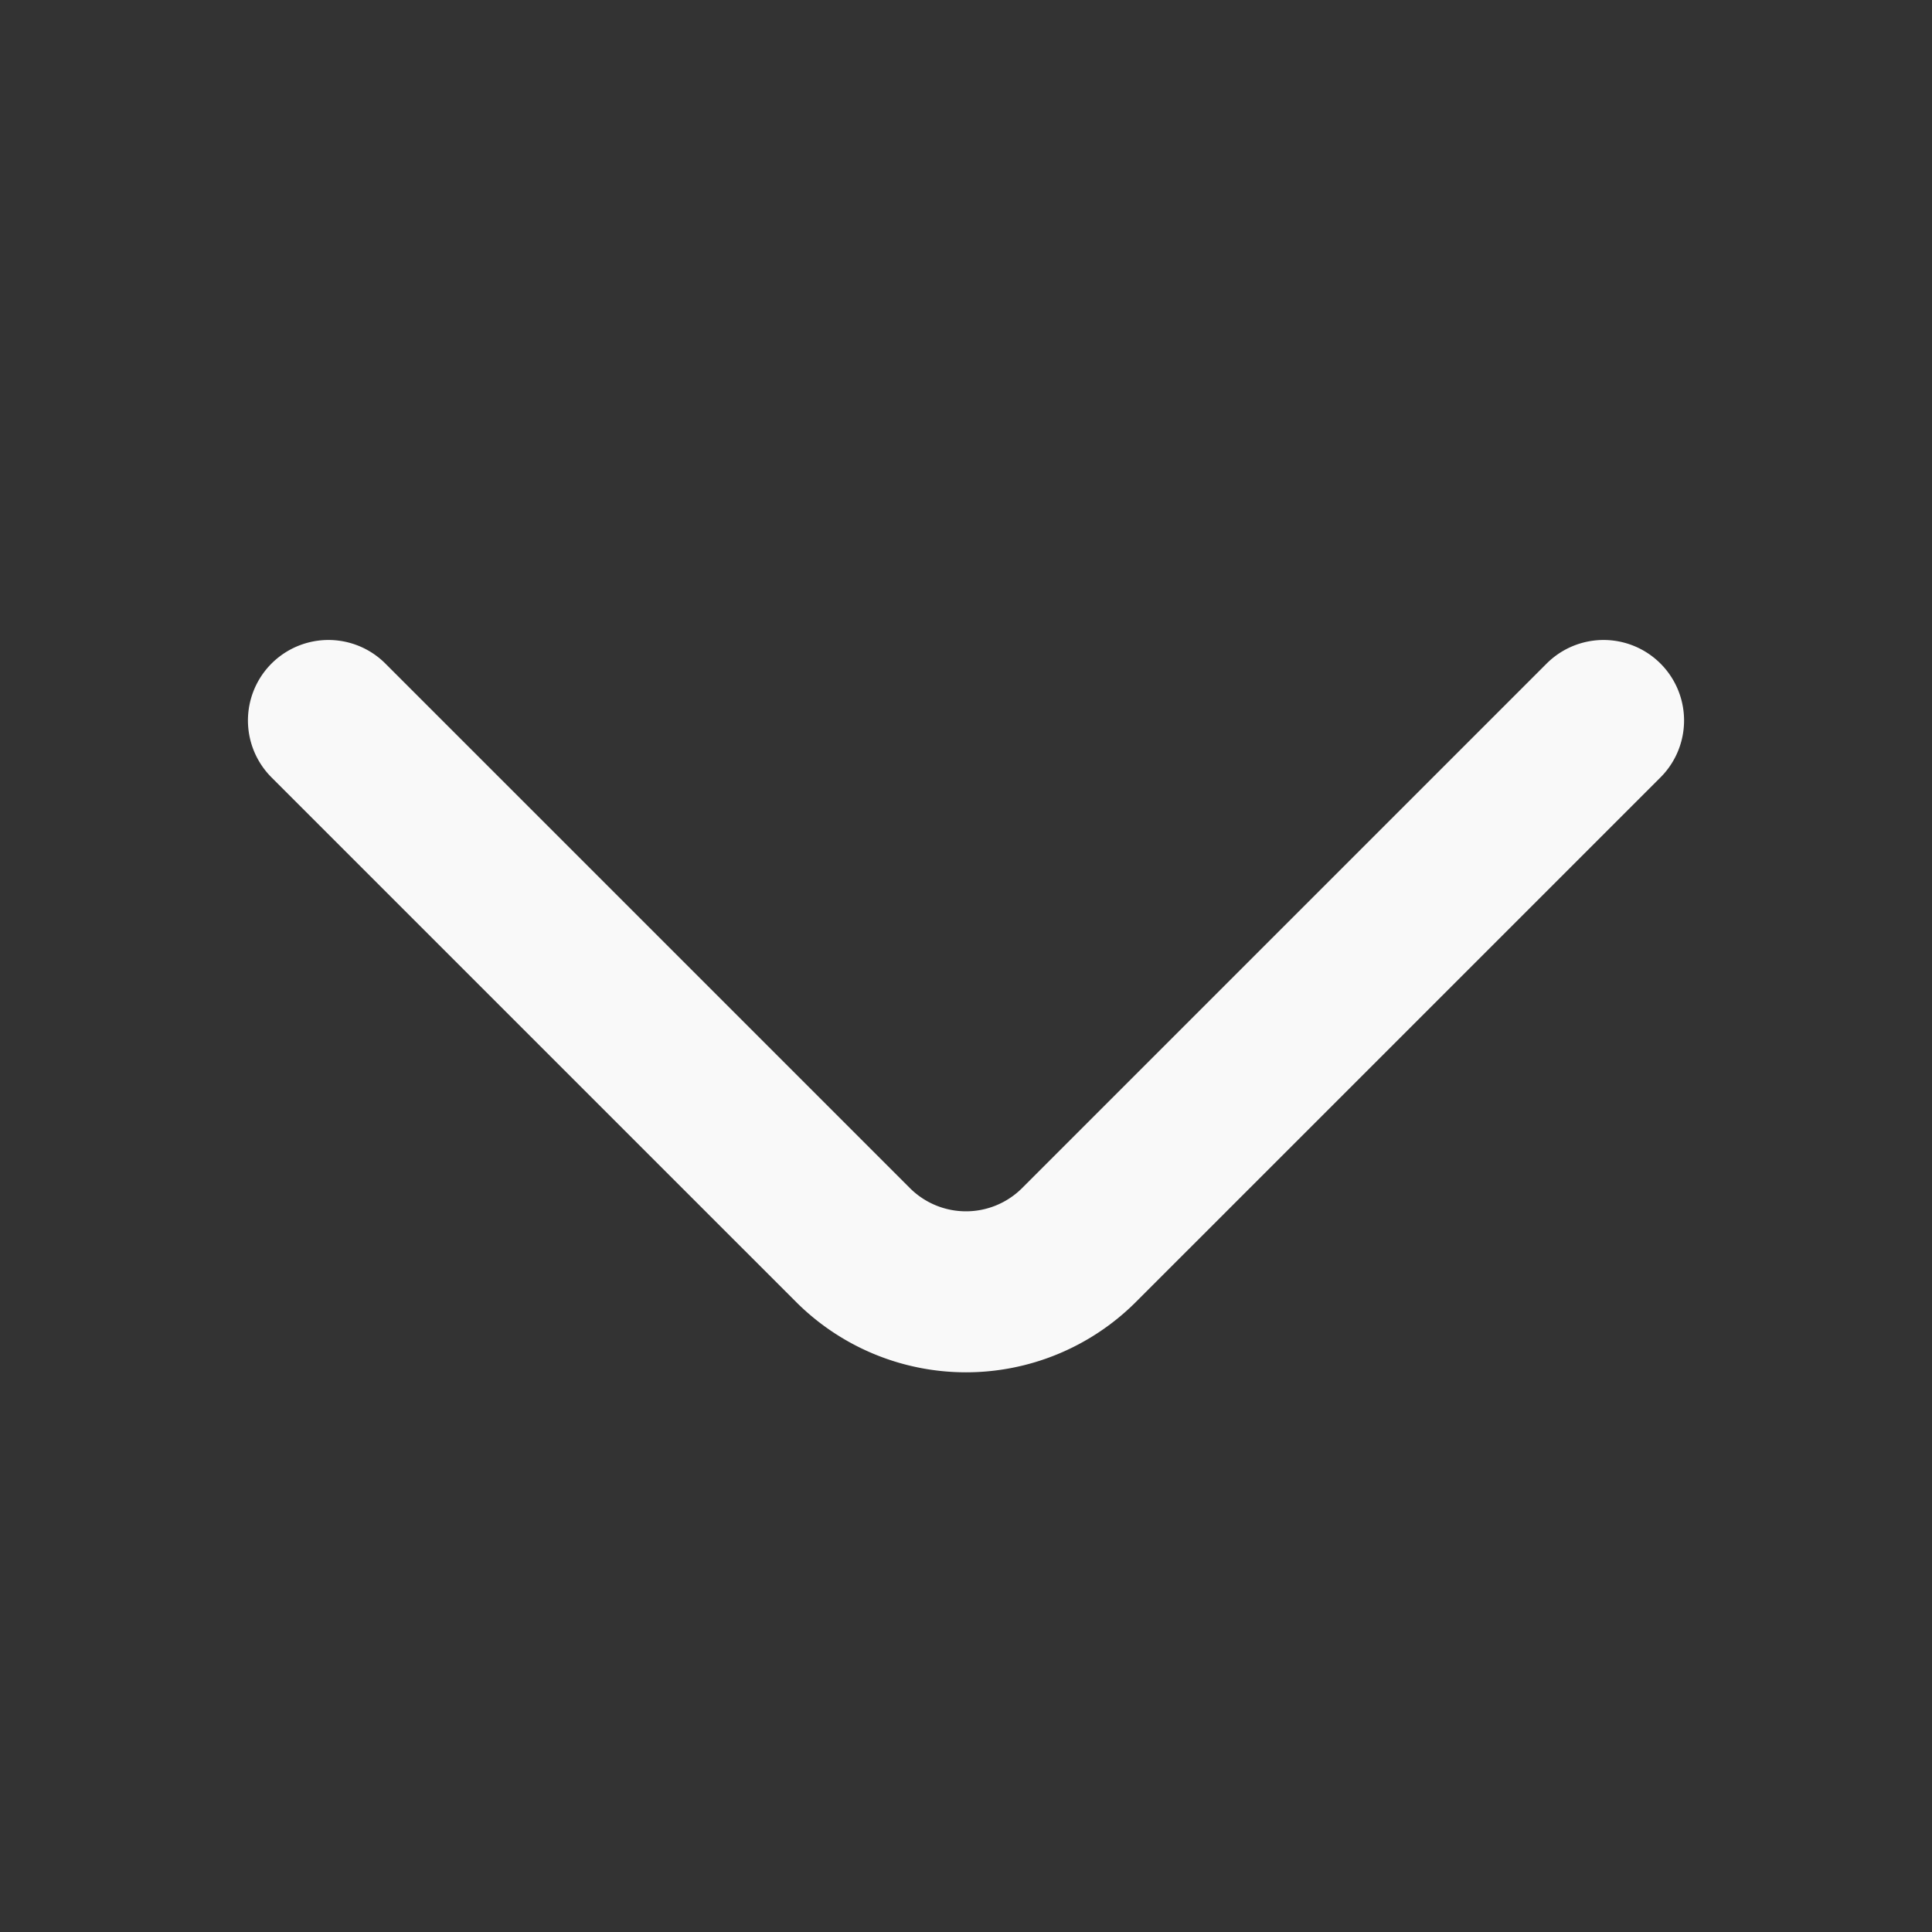 <svg xmlns="http://www.w3.org/2000/svg" width="24" height="24" viewBox="0 0 24 24">
    <rect x="0" y="0" width="24" height="24" fill="#333333" stroke="none"/>
    <path d="M15.84 0 9.32 6.52a1.986 1.986 0 0 1-2.8 0L0 0" transform="translate(4.08 8.95)" style="stroke:#f9f9f9;stroke-linecap:round;stroke-linejoin:round;stroke-width:2px;fill:none" data-name="vuesax/linear/arrow-down"/>
</svg>
